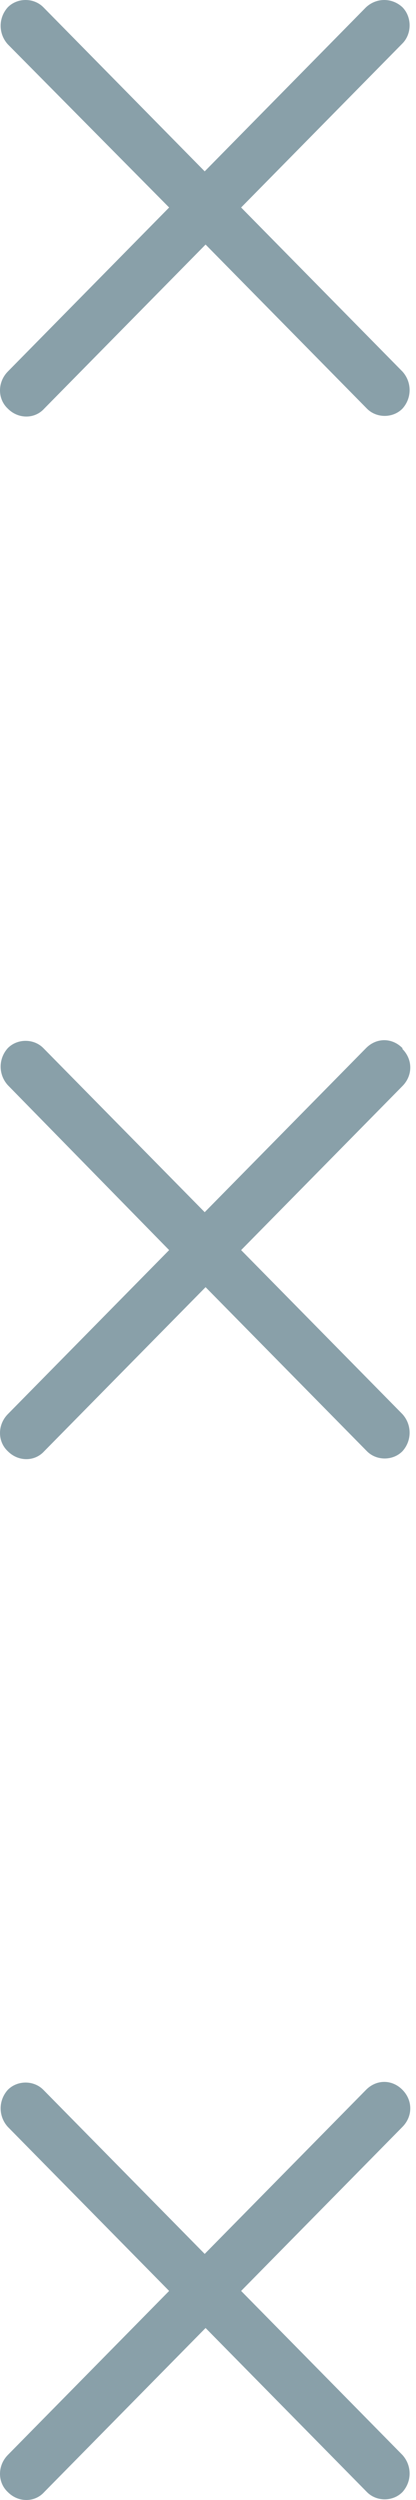 <svg xmlns="http://www.w3.org/2000/svg" width="16" height="96" viewBox="0 0 16 96" fill="none"><path d="M7.873 6.58L14.078 0.279C14.479 -0.093 15.079 -0.093 15.479 0.279C15.846 0.652 15.846 1.296 15.479 1.668L9.274 7.968L15.479 14.268C15.846 14.675 15.846 15.284 15.479 15.691C15.112 16.064 14.479 16.064 14.112 15.691L7.907 9.391L1.701 15.691C1.334 16.097 0.701 16.097 0.3 15.691C-0.1 15.318 -0.1 14.675 0.3 14.268L6.505 7.968L0.3 1.702C-0.067 1.296 -0.067 0.686 0.3 0.279C0.667 -0.093 1.301 -0.093 1.668 0.279L7.873 6.58Z" fill="#89A0A9"></path><path d="M15.479 40.282C15.88 40.688 15.88 41.298 15.479 41.704L9.274 48.004L15.479 54.304C15.846 54.711 15.846 55.321 15.479 55.727C15.112 56.099 14.479 56.099 14.112 55.727L7.907 49.427L1.701 55.727C1.334 56.133 0.701 56.133 0.3 55.727C-0.1 55.354 -0.1 54.711 0.3 54.304L6.505 48.004L0.3 41.67C-0.067 41.264 -0.067 40.654 0.3 40.248C0.667 39.875 1.301 39.875 1.668 40.248L7.873 46.548L14.078 40.248C14.479 39.841 15.079 39.841 15.479 40.248V40.282Z" fill="#89A0A9"></path><path d="M15.479 80.25C15.88 80.656 15.88 81.266 15.479 81.672L9.274 87.972L15.479 94.272C15.846 94.679 15.846 95.289 15.479 95.695C15.112 96.068 14.479 96.068 14.112 95.695L7.907 89.395L1.701 95.695C1.334 96.102 0.701 96.102 0.3 95.695C-0.1 95.322 -0.1 94.679 0.3 94.272L6.505 87.972L0.3 81.672C-0.067 81.266 -0.067 80.656 0.3 80.25C0.667 79.877 1.301 79.877 1.668 80.25L7.873 86.55L14.078 80.25C14.479 79.843 15.079 79.843 15.479 80.25Z" fill="#89A0A9"></path></svg>